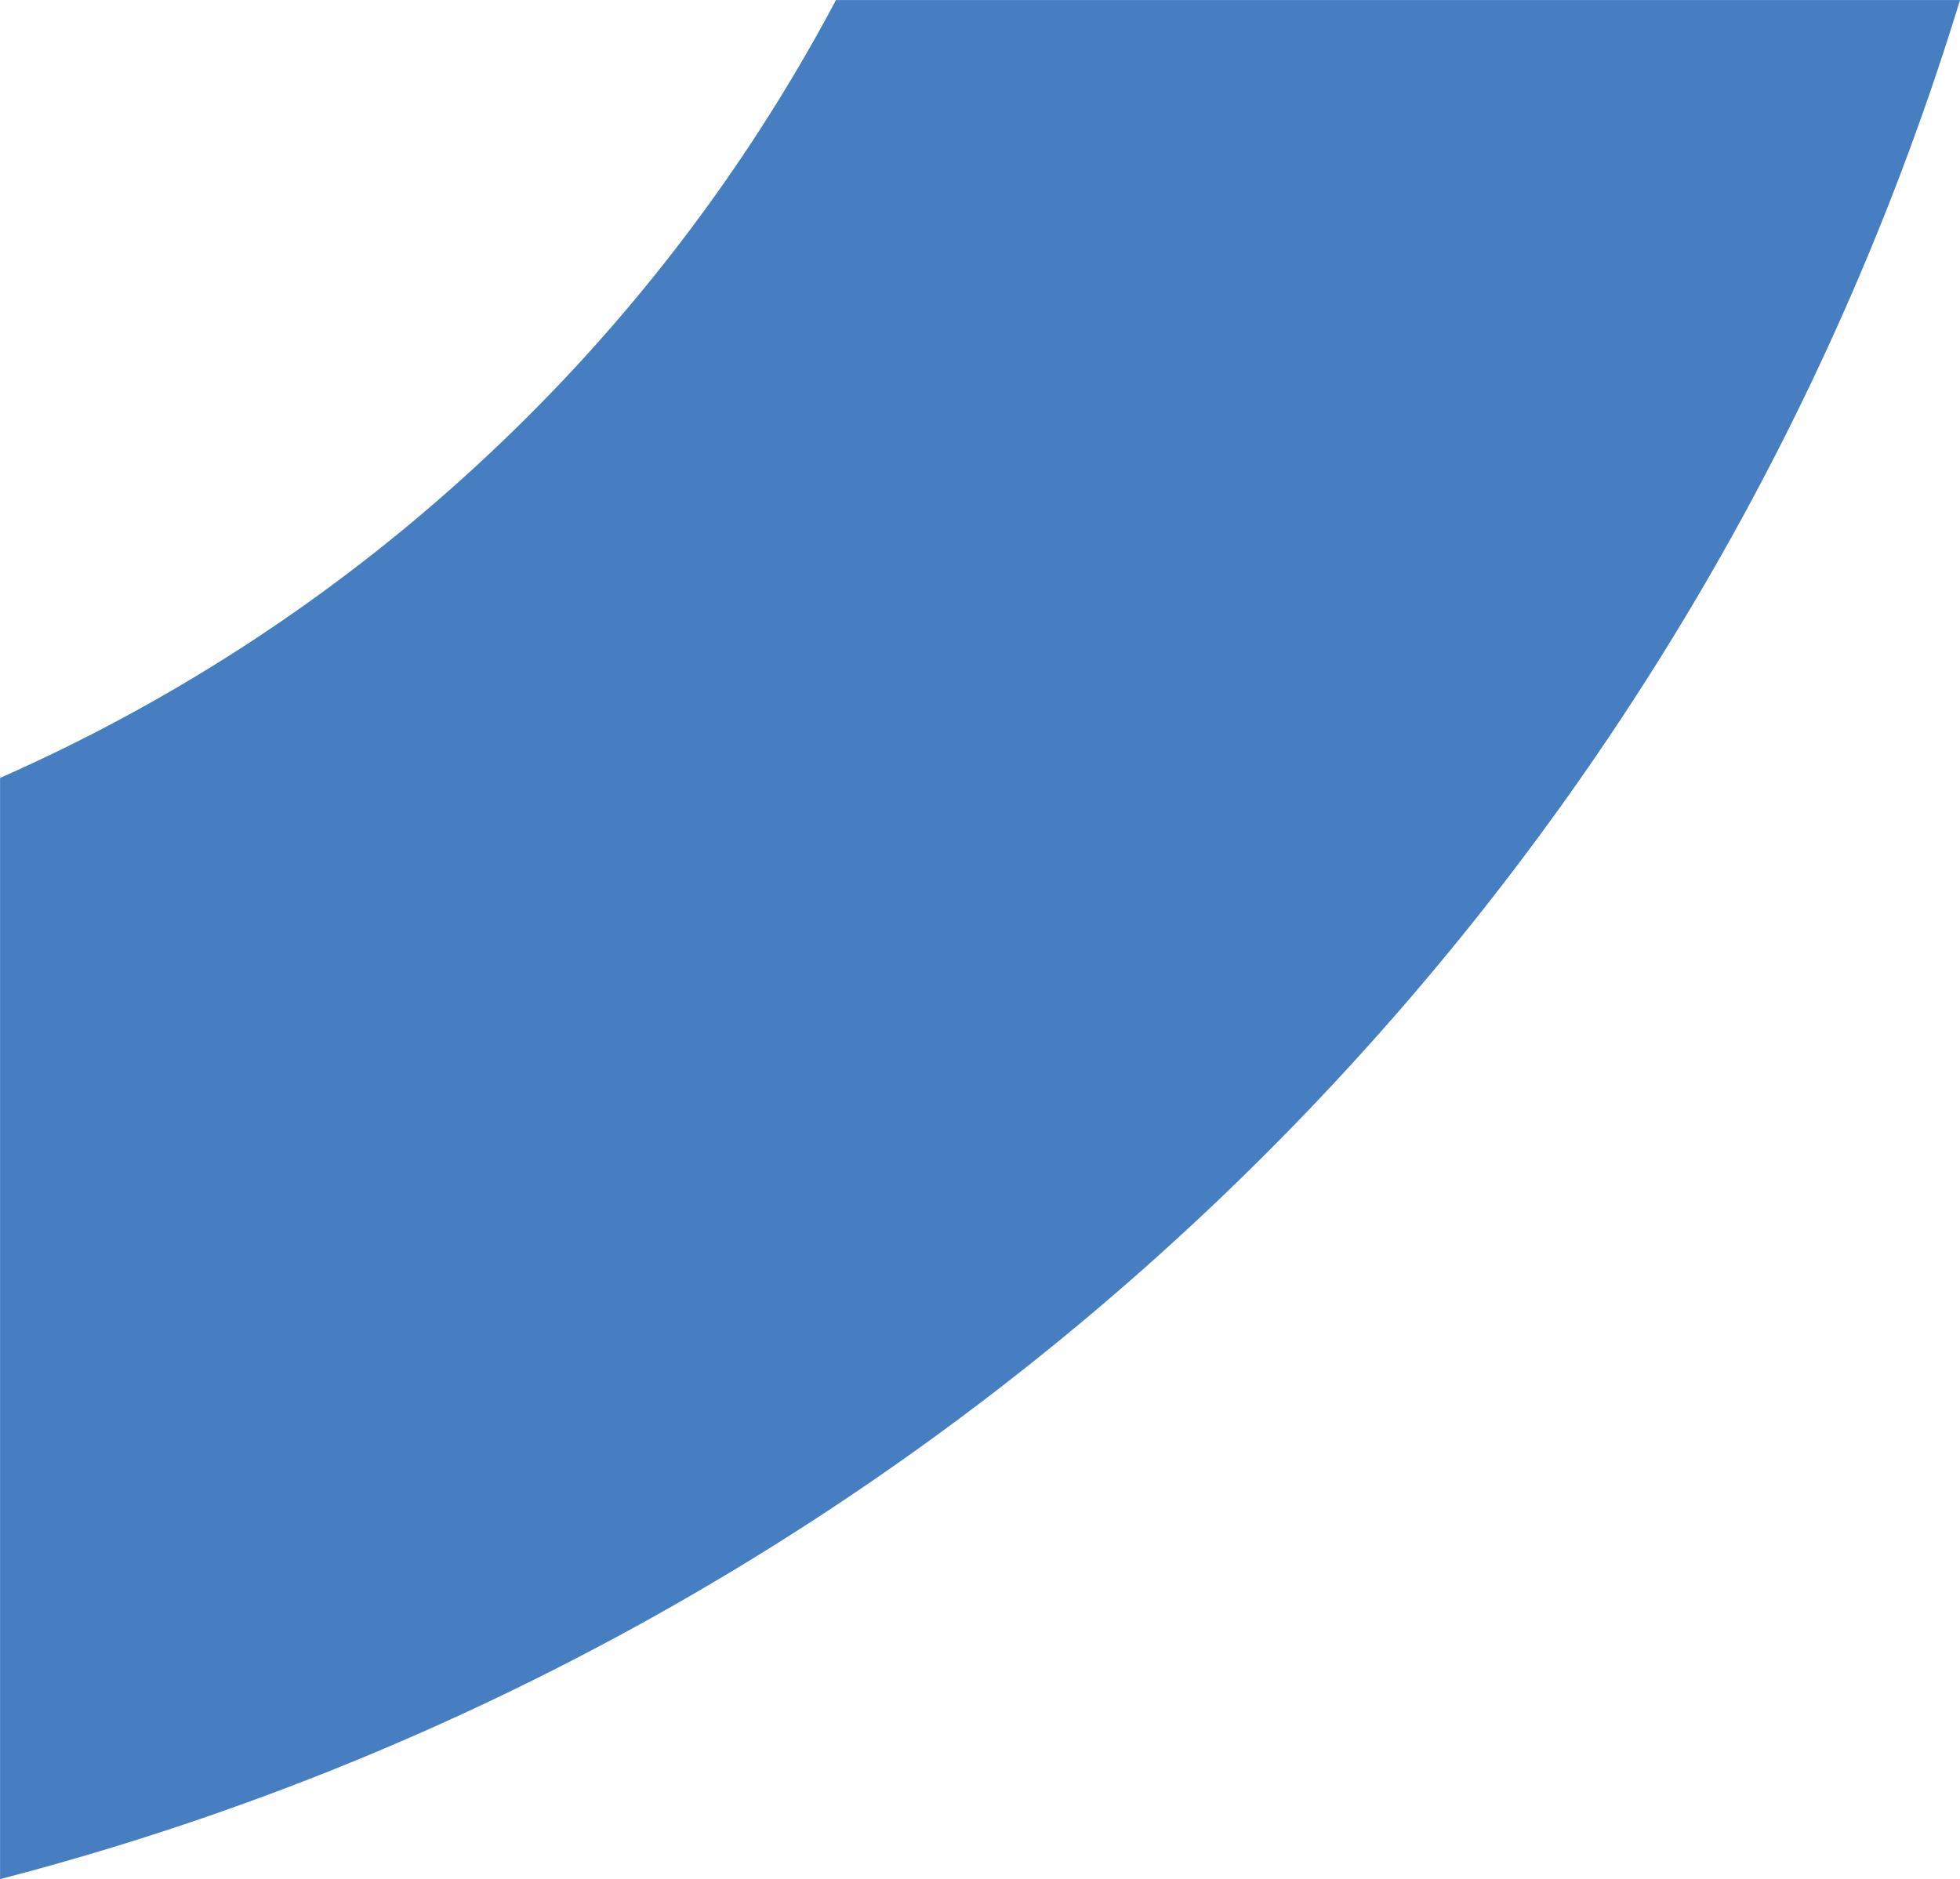 <svg xmlns="http://www.w3.org/2000/svg" width="83.435" height="80" viewBox="0 0 83.435 80">
  <path id="Subtraction_16" data-name="Subtraction 16" d="M0,80V33.116A73.924,73.924,0,0,0,20.6,19.528,74.089,74.089,0,0,0,35.583,0H83.432A117.919,117.919,0,0,1,70.953,27.554,119.007,119.007,0,0,1,52.164,50.8,118.867,118.867,0,0,1,28.15,68.64,117.77,117.77,0,0,1,0,80Z" transform="translate(0.003 0.003)" fill="#477ec2"/>
</svg>
